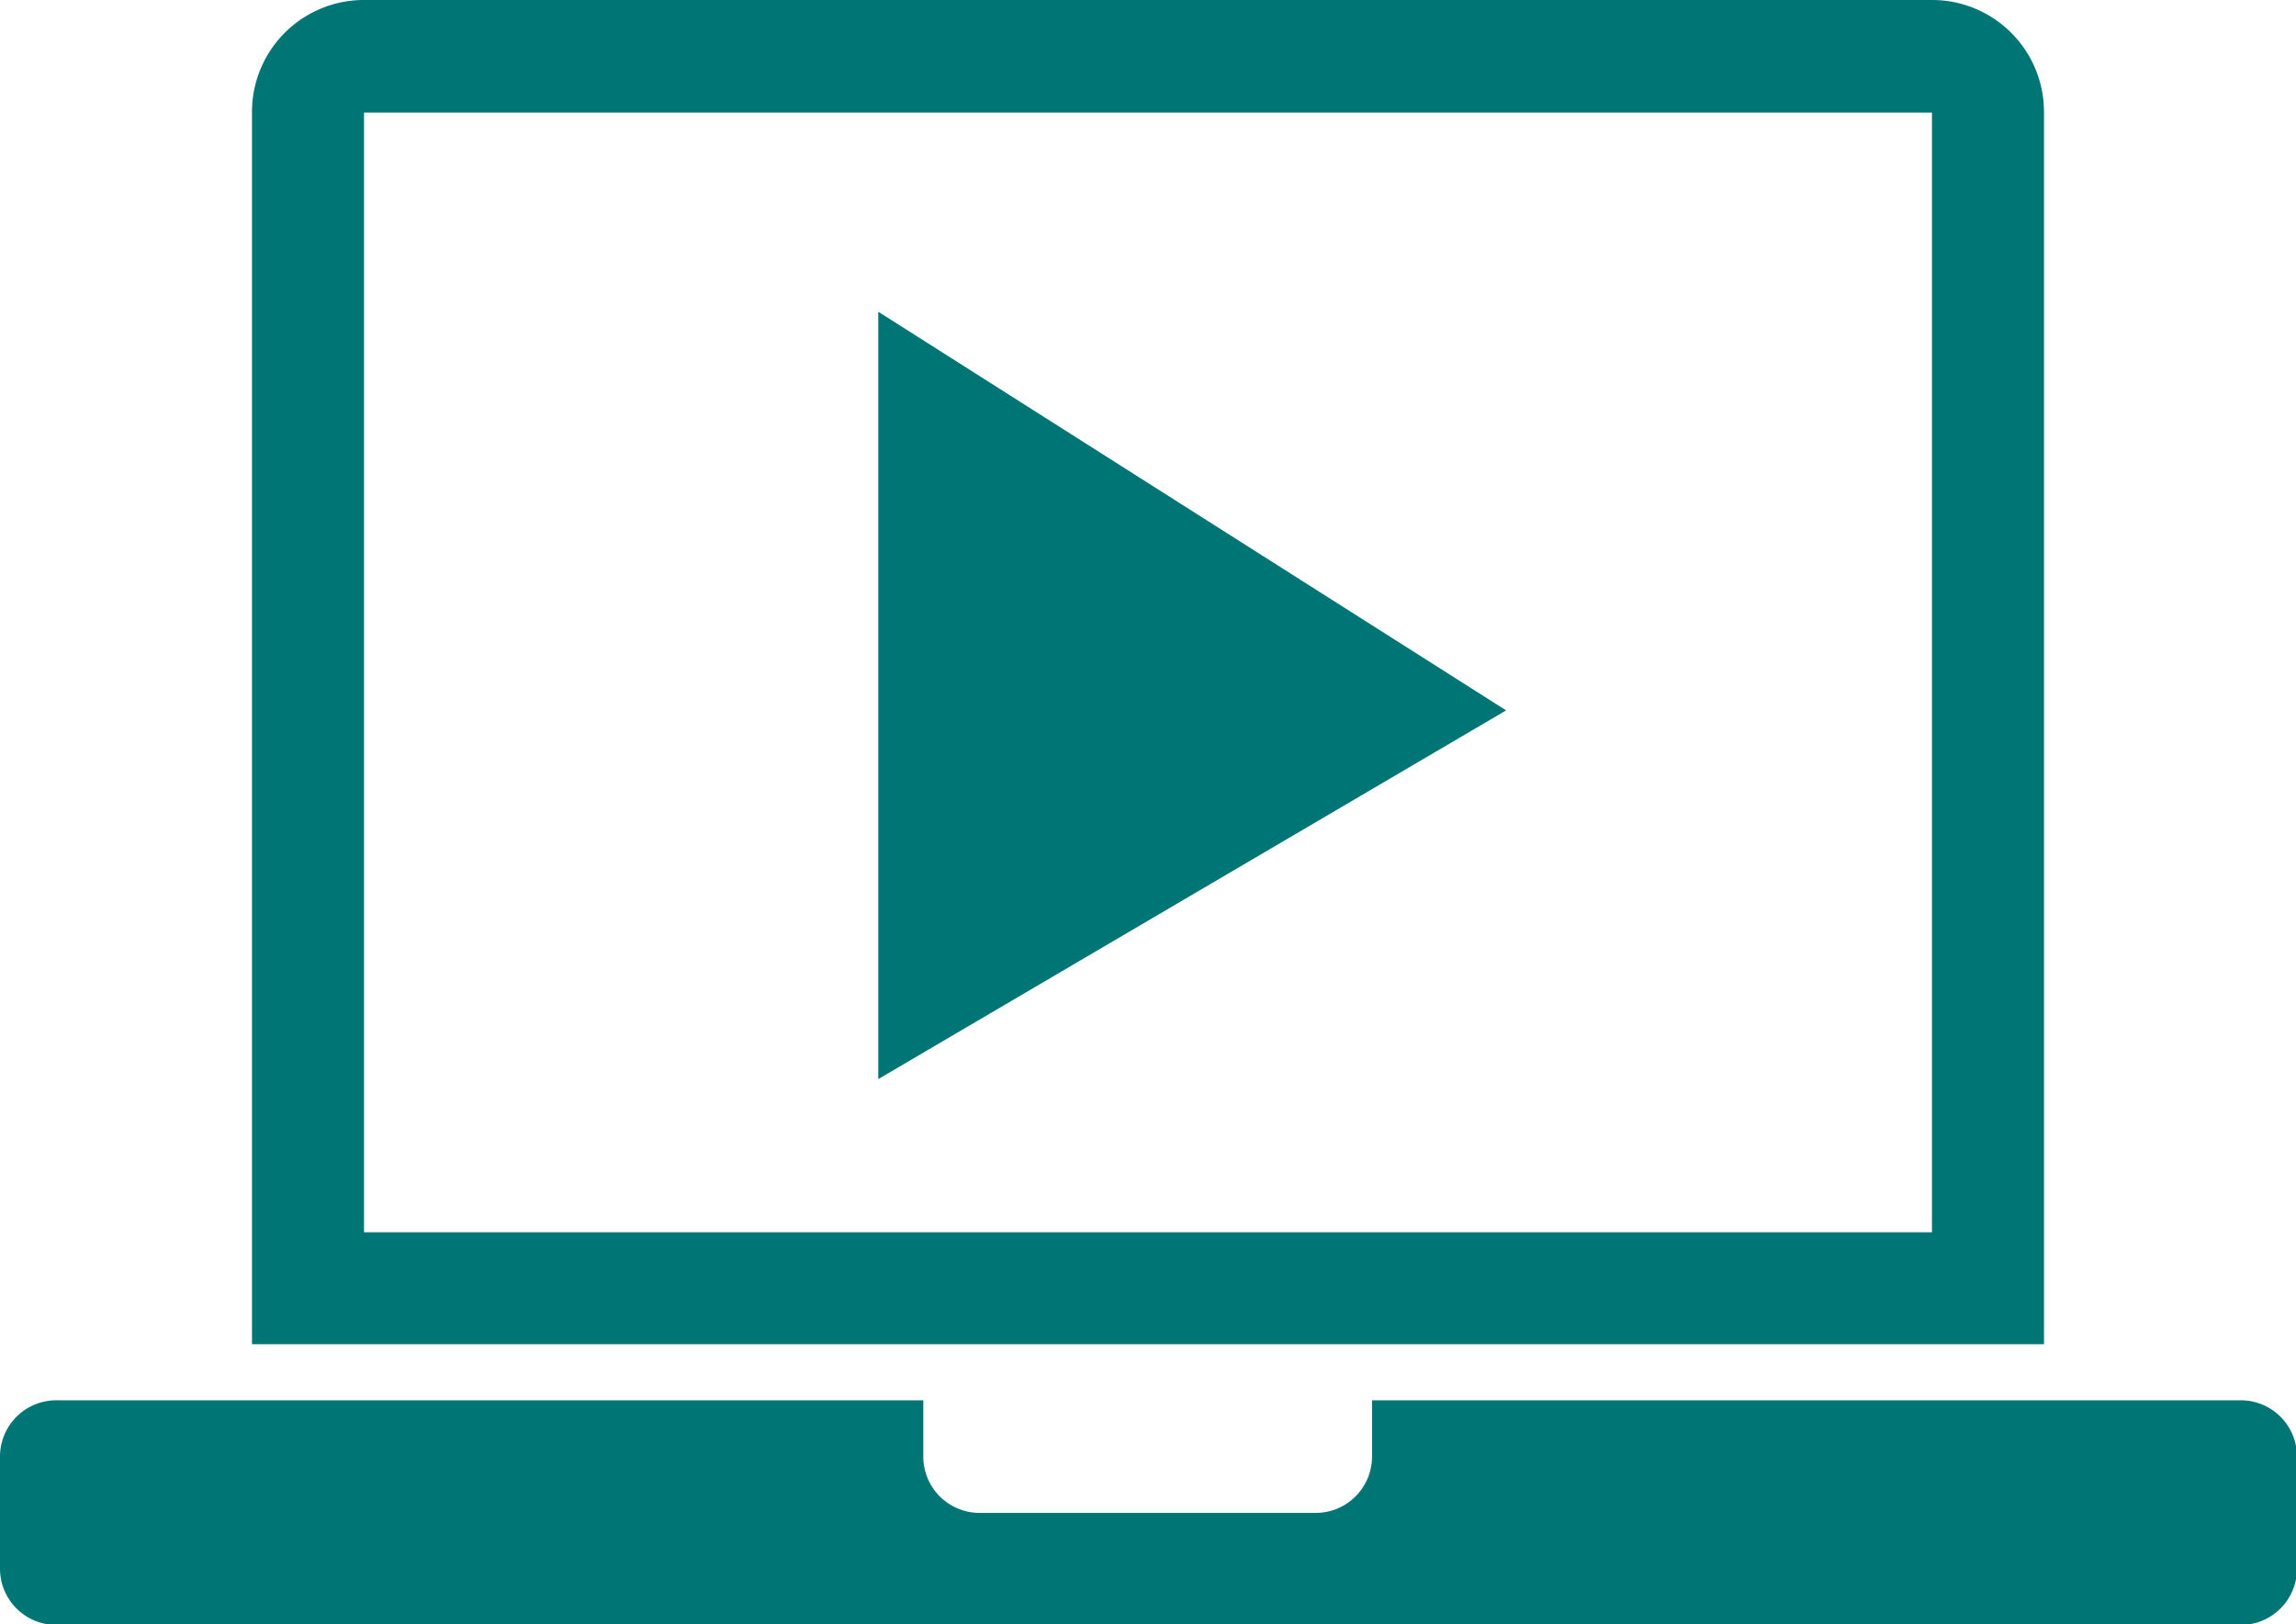 <svg id="Ebene_1_Kopie" data-name="Ebene 1 Kopie" xmlns="http://www.w3.org/2000/svg" width="203.91" height="144.23" viewBox="0 0 203.91 144.23"><defs><style>.cls-1{fill:#007575;}</style></defs><title>Online-lernen_dva_blau</title><path class="cls-1" d="M198.94,124.34H121.85v5a5,5,0,0,1-5,5H87a5,5,0,0,1-5-5v-5H5a5,5,0,0,0-5,5v9.95a5,5,0,0,0,5,5h194a5,5,0,0,0,5-5v-9.95A5,5,0,0,0,198.94,124.34Z"/><path class="cls-1" d="M171.58,0H32.33a9.94,9.94,0,0,0-9.95,10V119.36H181.53V10A9.94,9.94,0,0,0,171.58,0Zm0,109.42H32.33V10H171.58Z"/><path class="cls-1" d="M133.76,63.08,78,95.82V27.68Z"/></svg>
